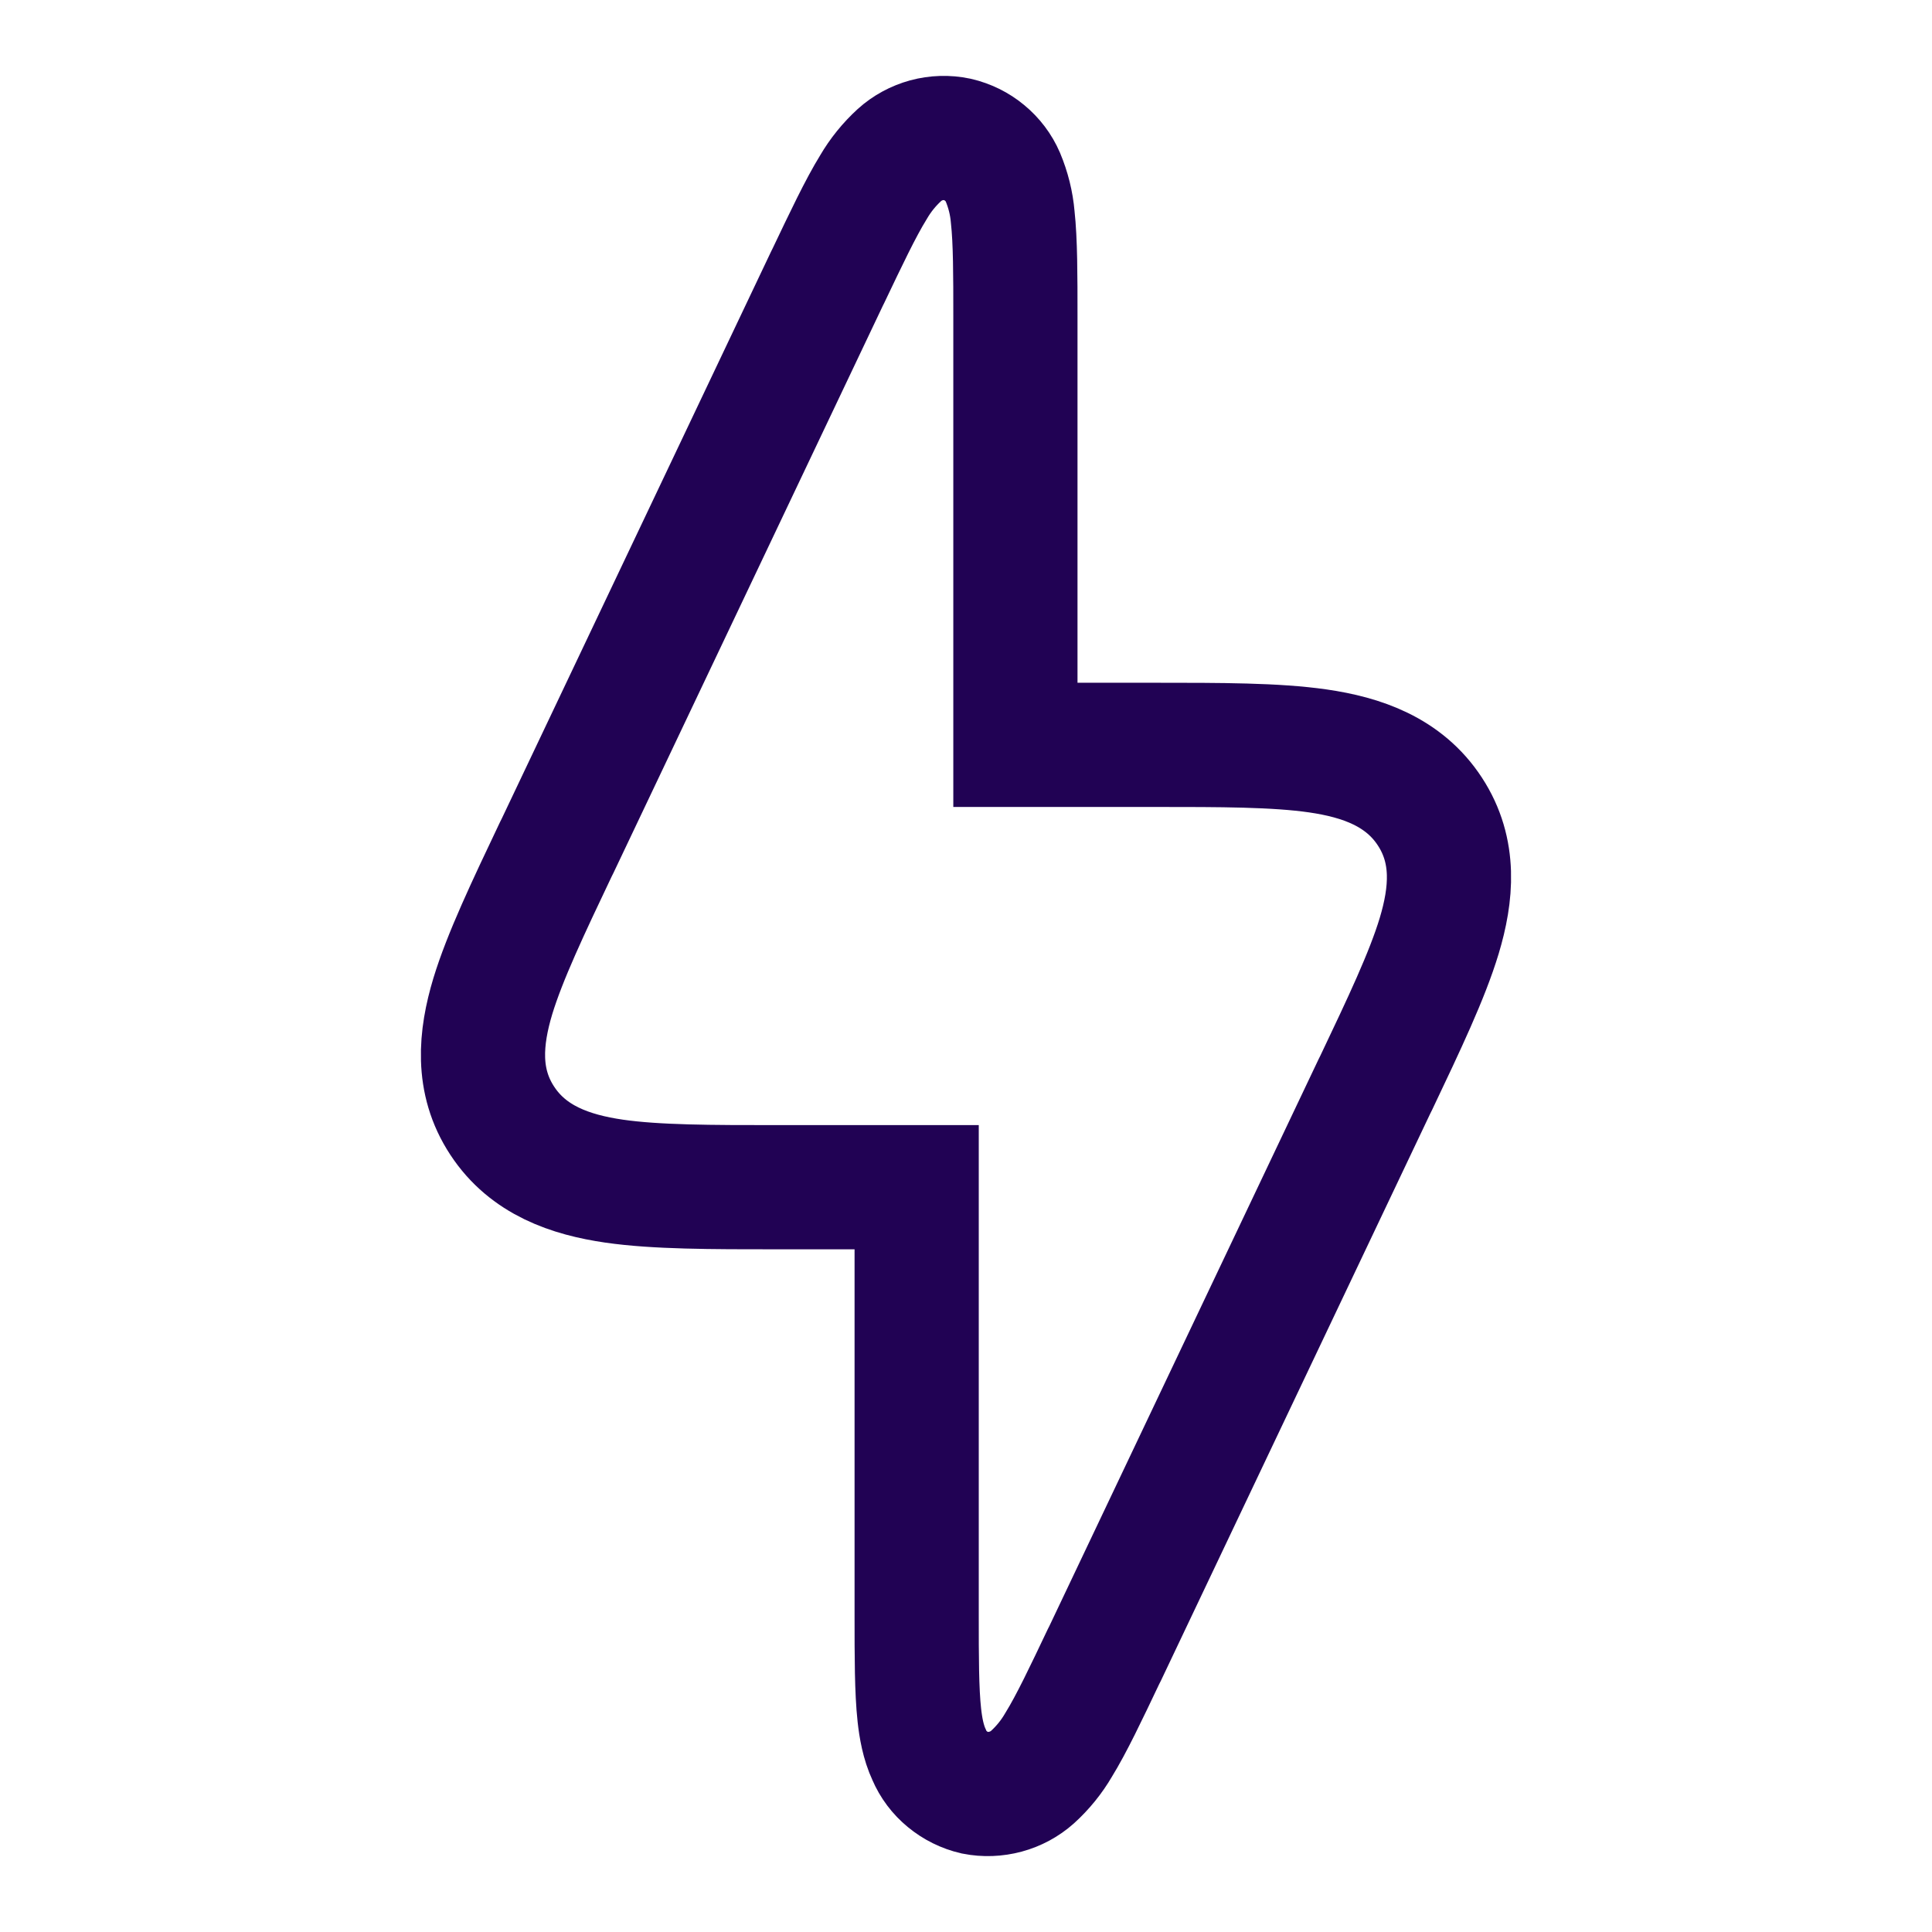 <?xml version="1.0" encoding="UTF-8"?>
<svg xmlns="http://www.w3.org/2000/svg" width="28" height="28" viewBox="0 0 28 28" fill="none"><path d="M11.325 17.206H13.285V23.424C13.285 24.007 13.285 24.503 13.324 24.858C13.344 25.037 13.379 25.247 13.467 25.435C13.525 25.571 13.615 25.691 13.73 25.785C13.845 25.88 13.981 25.948 14.128 25.982C14.275 26.011 14.428 26.005 14.573 25.966C14.718 25.927 14.852 25.855 14.963 25.756C15.113 25.62 15.24 25.463 15.341 25.29C15.53 24.984 15.743 24.534 15.994 24.006L16.015 23.965L19.92 15.743L19.946 15.691C20.348 14.845 20.684 14.139 20.858 13.563C21.038 12.964 21.099 12.335 20.722 11.76C20.346 11.185 19.734 10.975 19.1 10.883C18.491 10.795 17.691 10.795 16.734 10.795H14.716V4.577C14.716 3.994 14.716 3.498 14.677 3.143C14.66 2.944 14.611 2.75 14.534 2.566C14.476 2.431 14.385 2.311 14.27 2.216C14.156 2.121 14.019 2.054 13.873 2.02C13.725 1.989 13.572 1.994 13.427 2.033C13.282 2.073 13.148 2.145 13.037 2.245C12.888 2.381 12.761 2.538 12.66 2.711C12.471 3.017 12.258 3.468 12.006 3.996L11.986 4.036L8.081 12.258L8.055 12.31C7.653 13.156 7.317 13.863 7.142 14.438C6.962 15.037 6.9 15.666 7.278 16.241C7.654 16.816 8.267 17.026 8.9 17.118C9.51 17.206 10.309 17.206 11.267 17.206H11.325Z" stroke="#210254" stroke-width="1.8"/></svg>
